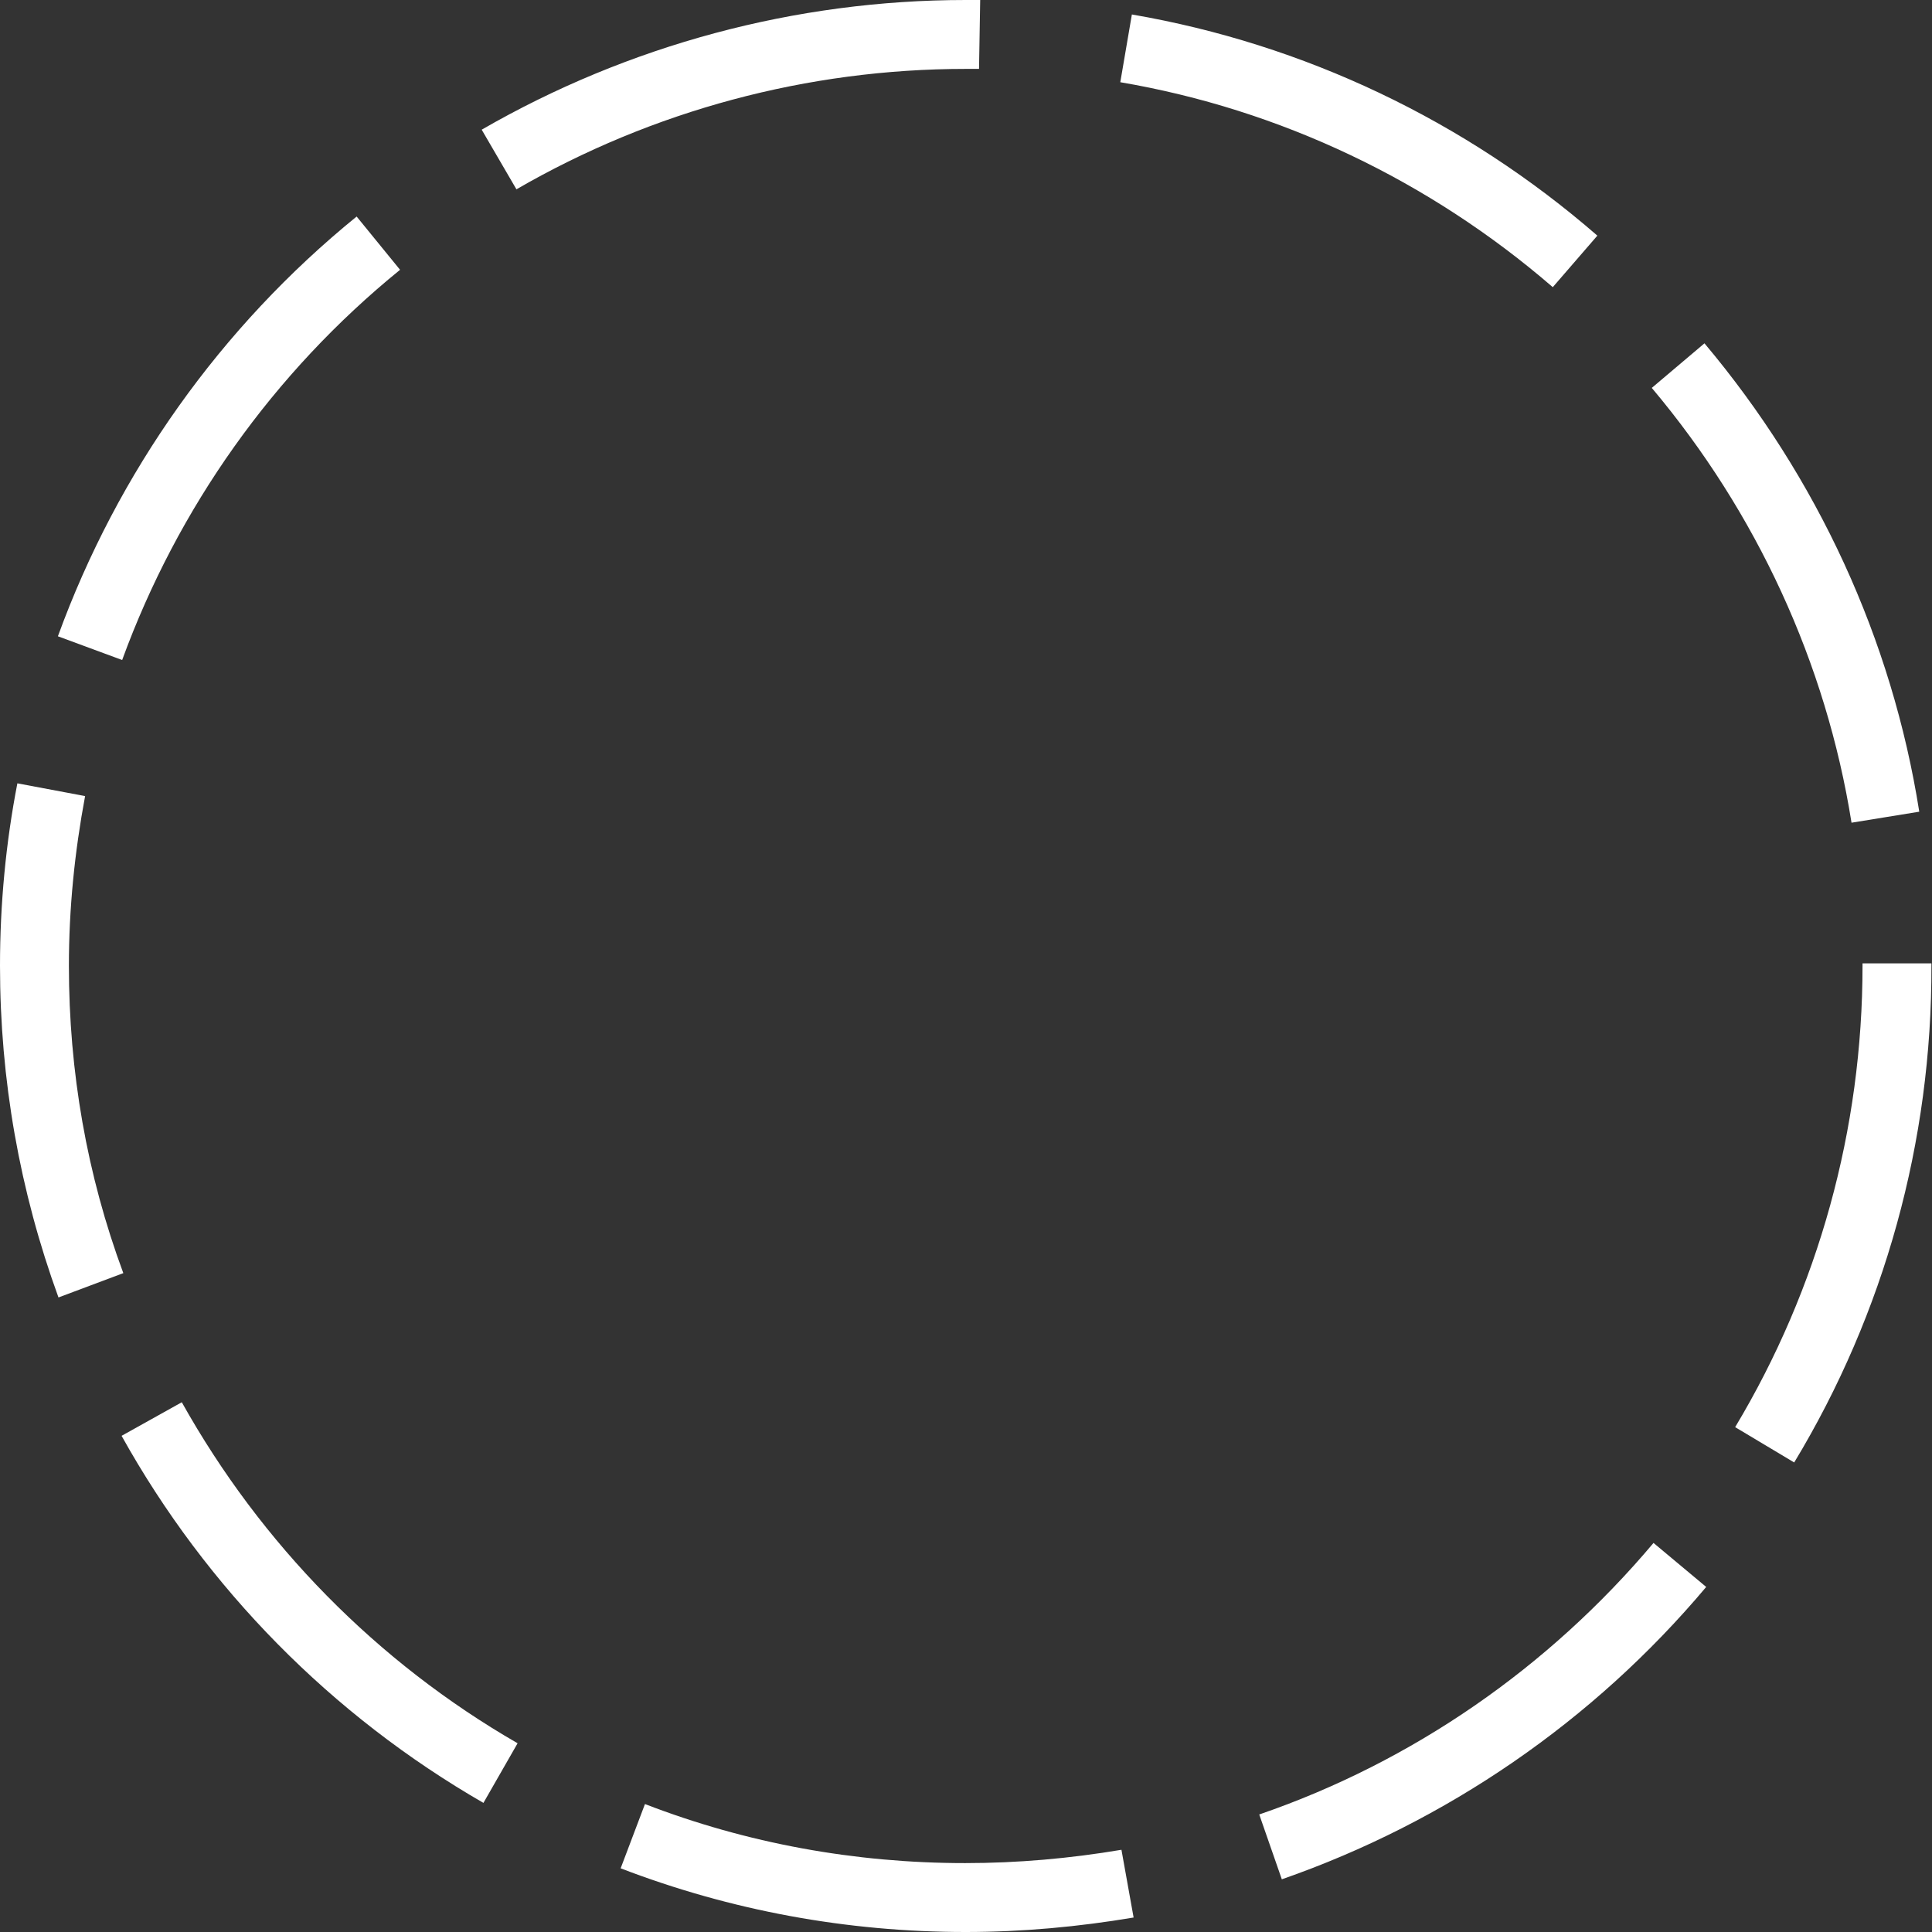 <!-- Generator: Adobe Illustrator 22.1.0, SVG Export Plug-In  -->
<svg version="1.1"
	 xmlns="http://www.w3.org/2000/svg" xmlns:xlink="http://www.w3.org/1999/xlink" xmlns:a="http://ns.adobe.com/AdobeSVGViewerExtensions/3.0/"
	 x="0px" y="0px" width="333.7px" height="333.7px" viewBox="0 0 333.7 333.7" enable-background="new 0 0 333.7 333.7"
	 xml:space="preserve">
<rect x="0" y="0" width="333.7" height="333.7" fill="#333333" stroke="none"/>
<defs>
</defs>
<path fill="#FFFFFF" d="M166.8,333.7c-20.5,0-40.6-3.7-59.6-11l4.2-11.1c17.6,6.8,36.3,10.2,55.3,10.2c9.1,0,18.1-0.8,27-2.3
	l2.1,11.7C186.3,332.8,176.6,333.7,166.8,333.7z M221.4,324.6l-3.9-11.2c26.5-9.1,50-25.4,68.1-46.9l9.1,7.6
	C275.2,297.3,249.8,314.7,221.4,324.6z M83.5,311.4c-26.2-15.1-47.8-37-62.5-63.4l10.4-5.8c13.7,24.5,33.7,44.9,58,58.9L83.5,311.4z
	 M309.9,252.6l-10.2-6.1c14.4-24,22-51.5,22-79.7v-0.4h11.9v0.4C333.7,197.1,325.5,226.8,309.9,252.6z M10.1,224.1
	C3.4,205.7,0,186.5,0,166.8c0-10.6,1-21.2,3-31.5l11.7,2.2c-1.8,9.6-2.8,19.4-2.8,29.3c0,18.3,3.1,36.1,9.4,53.1L10.1,224.1z
	 M319.8,142.1c-4.4-27.6-16.4-53.6-34.5-75.1l9.1-7.7c19.5,23.2,32.4,51.1,37.1,80.9L319.8,142.1z M21.1,114L10,109.9
	c10.3-28.3,28.1-53.4,51.6-72.5l7.5,9.2C47.2,64.4,30.7,87.7,21.1,114z M268.2,49.6c-21.3-18.4-47.1-30.7-74.7-35.4l2-11.7
	c29.7,5.1,57.5,18.3,80.4,38.2L268.2,49.6z M89.2,32.7l-6-10.3C108.5,7.8,137.4,0,166.8,0c0.8,0,1.7,0,2.5,0l-0.2,11.9
	c-0.8,0-1.5,0-2.3,0C139.5,11.9,112.7,19.1,89.2,32.7z"/>
</svg>
